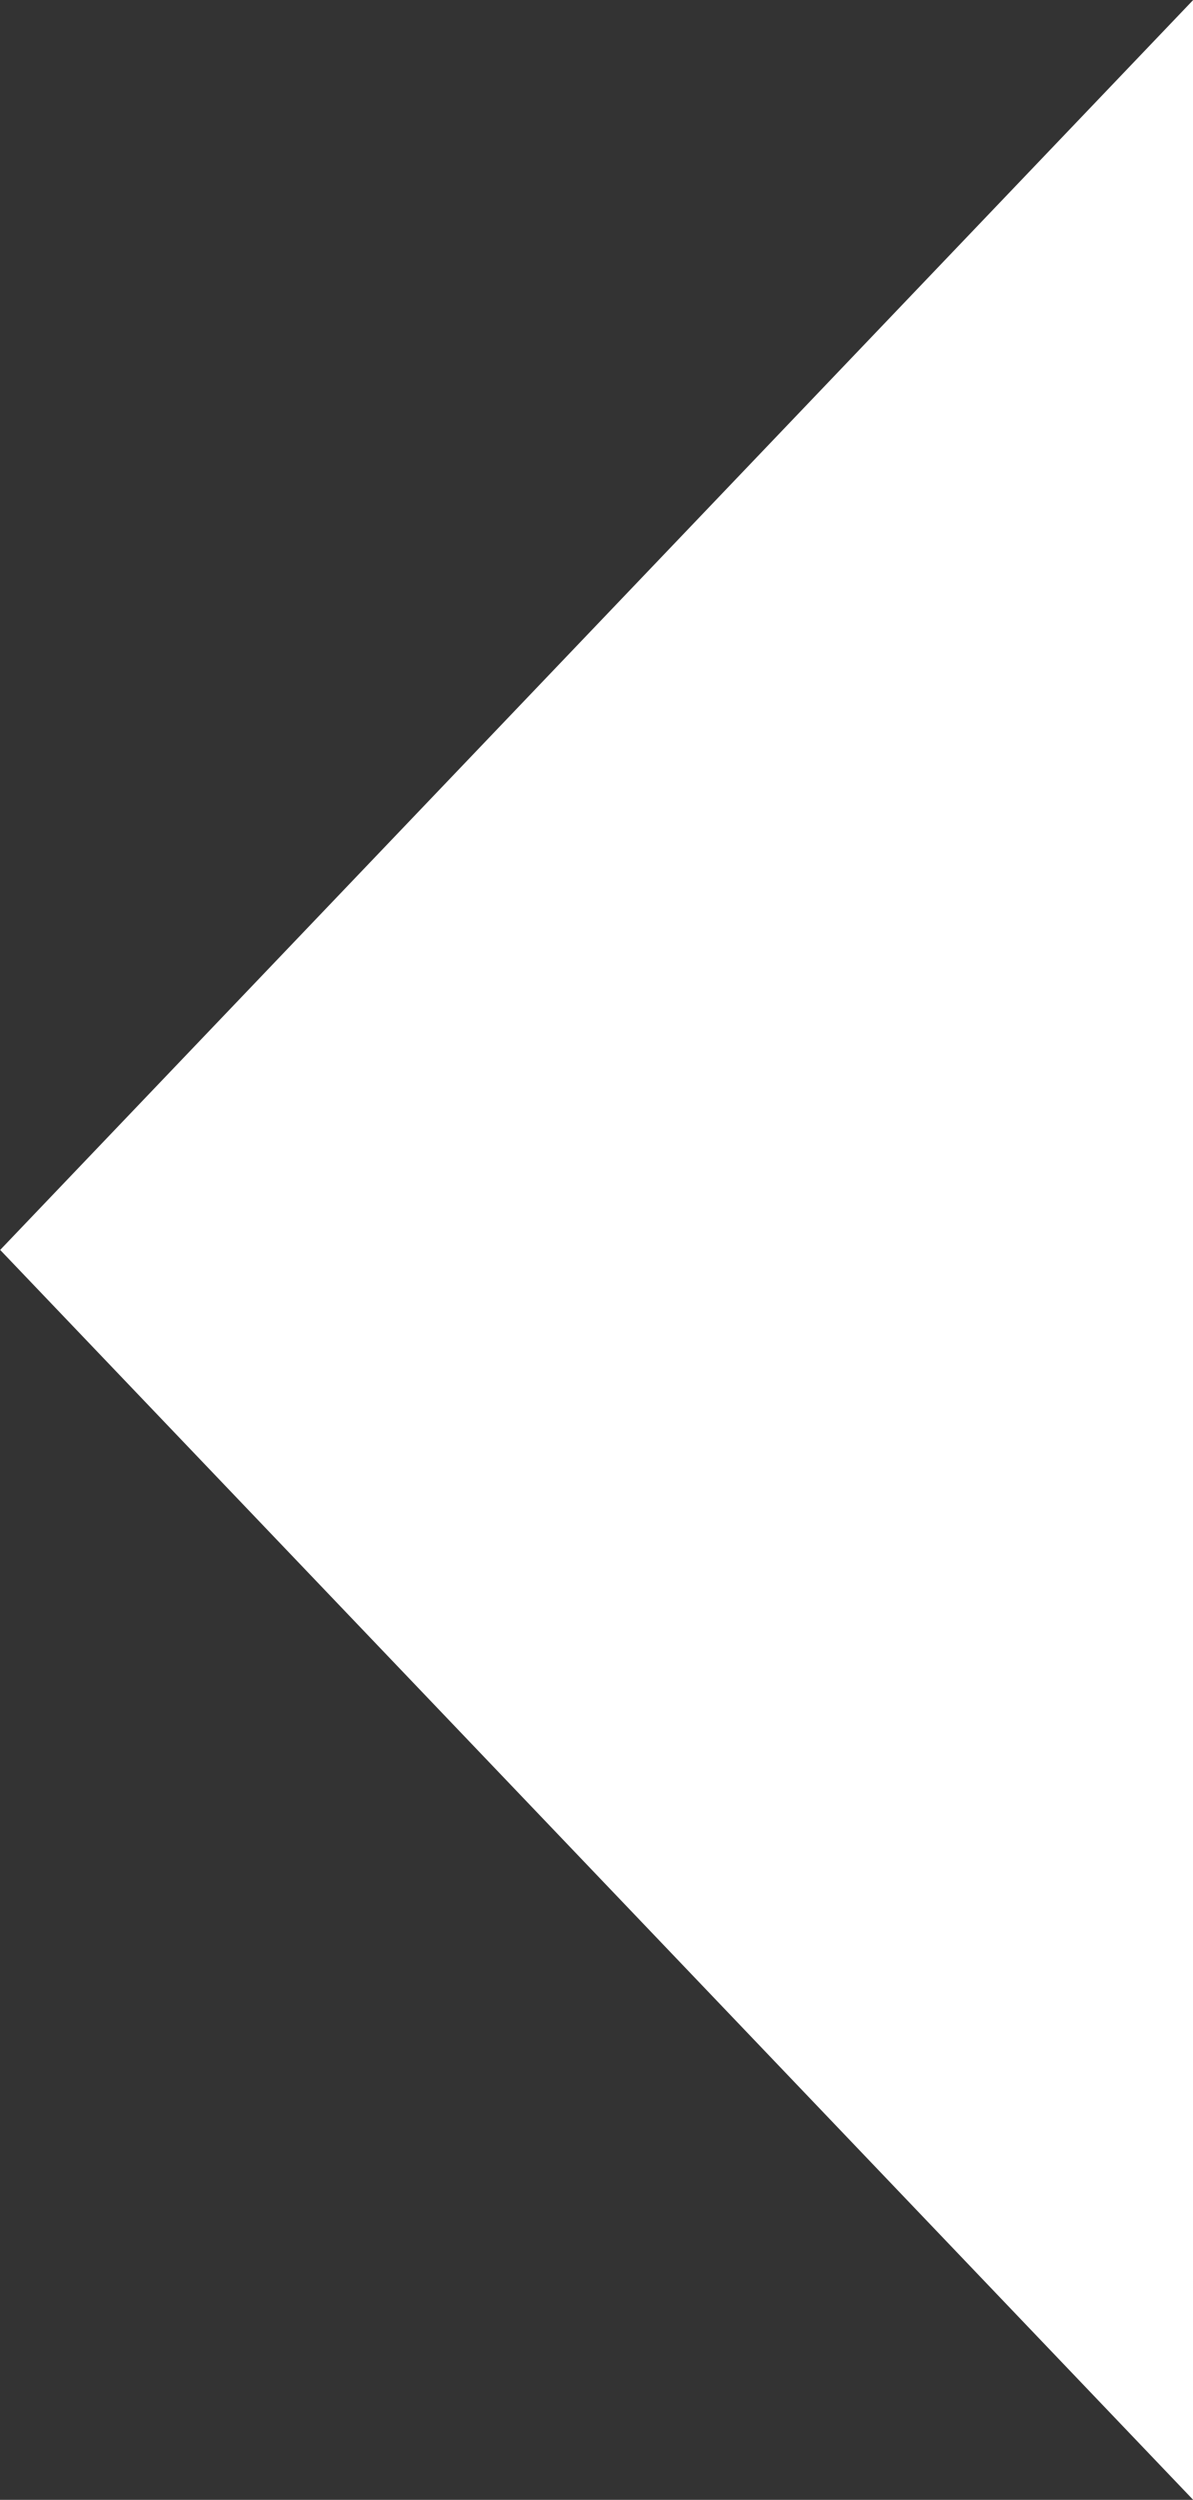 <svg xmlns="http://www.w3.org/2000/svg" width="6.775" height="14.186" viewBox="0 0 6.775 14.186">
  <rect x="0" y="0" width="6.775" height="14.186" fill="#333333" stroke="none"/>
  <path id="Path_272" data-name="Path 272" d="M720.135,95.21l7.093-6.775,7.093,6.775" transform="translate(-88.434 734.321) rotate(-90)" fill="#fff"/>
</svg>

